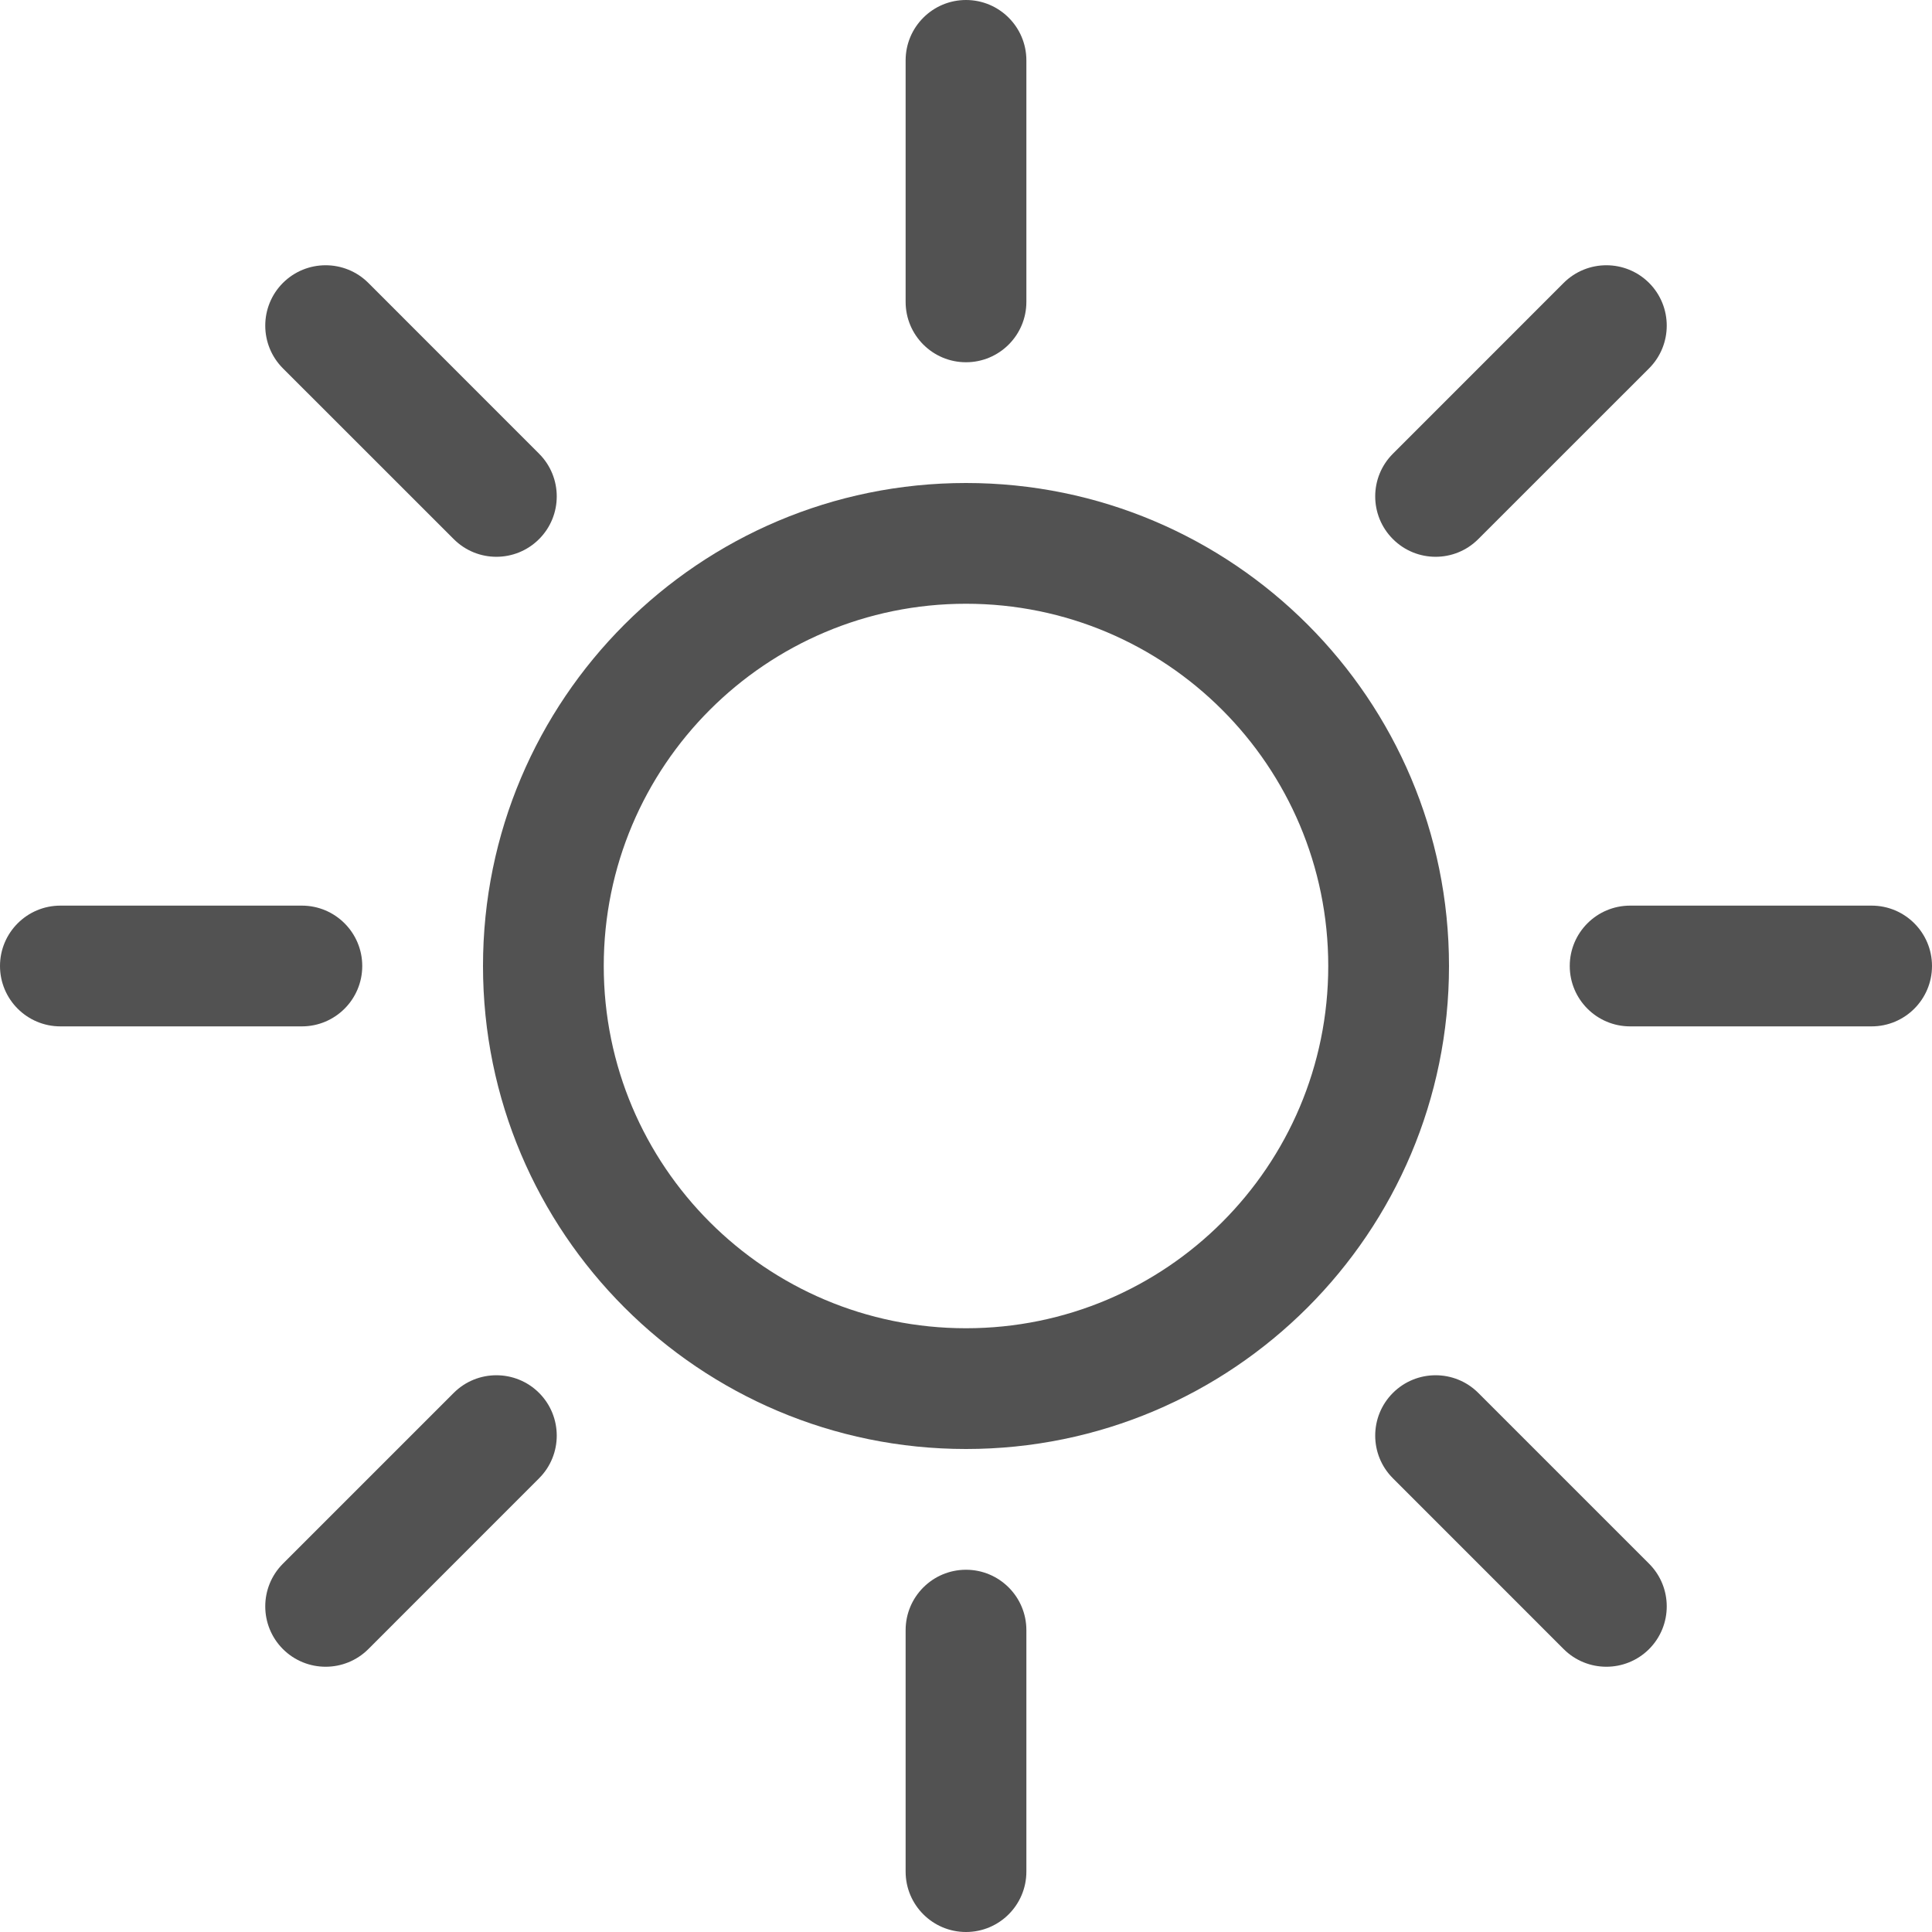 <svg width="32" height="32" viewBox="0 0 32 32" fill="none" xmlns="http://www.w3.org/2000/svg"><path d="M16 22C12.686 22 10 19.314 10 16C10 12.686 12.686 10 16 10C19.314 10 22 12.686 22 16C22 19.314 19.314 22 16 22ZM16 24C20.418 24 24 20.418 24 16C24 11.582 20.418 8 16 8C11.582 8 8 11.582 8 16C8 20.418 11.582 24 16 24Z" fill="#525252"/><path d="M16 0C16.552 0 17 0.448 17 1V5C17 5.552 16.552 6 16 6C15.448 6 15 5.552 15 5V1C15 0.448 15.448 0 16 0Z" fill="#525252"/><path d="M16 26C16.552 26 17 26.448 17 27V31C17 31.552 16.552 32 16 32C15.448 32 15 31.552 15 31V27C15 26.448 15.448 26 16 26Z" fill="#525252"/><path d="M32 16C32 16.552 31.552 17 31 17H27C26.448 17 26 16.552 26 16C26 15.448 26.448 15 27 15H31C31.552 15 32 15.448 32 16Z" fill="#525252"/><path d="M6 16C6 16.552 5.552 17 5 17H1C0.448 17 -2.41411e-08 16.552 0 16C2.41411e-08 15.448 0.448 15 1 15H5C5.552 15 6 15.448 6 16Z" fill="#525252"/><path d="M27.314 4.686C27.704 5.077 27.704 5.71 27.314 6.101L24.485 8.929C24.095 9.32 23.462 9.32 23.071 8.929C22.68 8.538 22.68 7.905 23.071 7.515L25.899 4.686C26.29 4.296 26.923 4.296 27.314 4.686Z" fill="#525252"/><path d="M8.929 23.071C9.319 23.462 9.319 24.095 8.929 24.485L6.101 27.314C5.71 27.704 5.077 27.704 4.686 27.314C4.296 26.923 4.296 26.29 4.686 25.9L7.515 23.071C7.905 22.681 8.538 22.681 8.929 23.071Z" fill="#525252"/><path d="M27.314 27.314C26.923 27.704 26.29 27.704 25.899 27.314L23.071 24.485C22.68 24.095 22.68 23.462 23.071 23.071C23.462 22.681 24.095 22.681 24.485 23.071L27.314 25.9C27.704 26.29 27.704 26.923 27.314 27.314Z" fill="#525252"/><path d="M8.929 8.929C8.538 9.32 7.905 9.32 7.515 8.929L4.686 6.101C4.296 5.71 4.296 5.077 4.686 4.686C5.077 4.296 5.71 4.296 6.101 4.686L8.929 7.515C9.319 7.905 9.319 8.539 8.929 8.929Z" fill="#525252"/></svg>